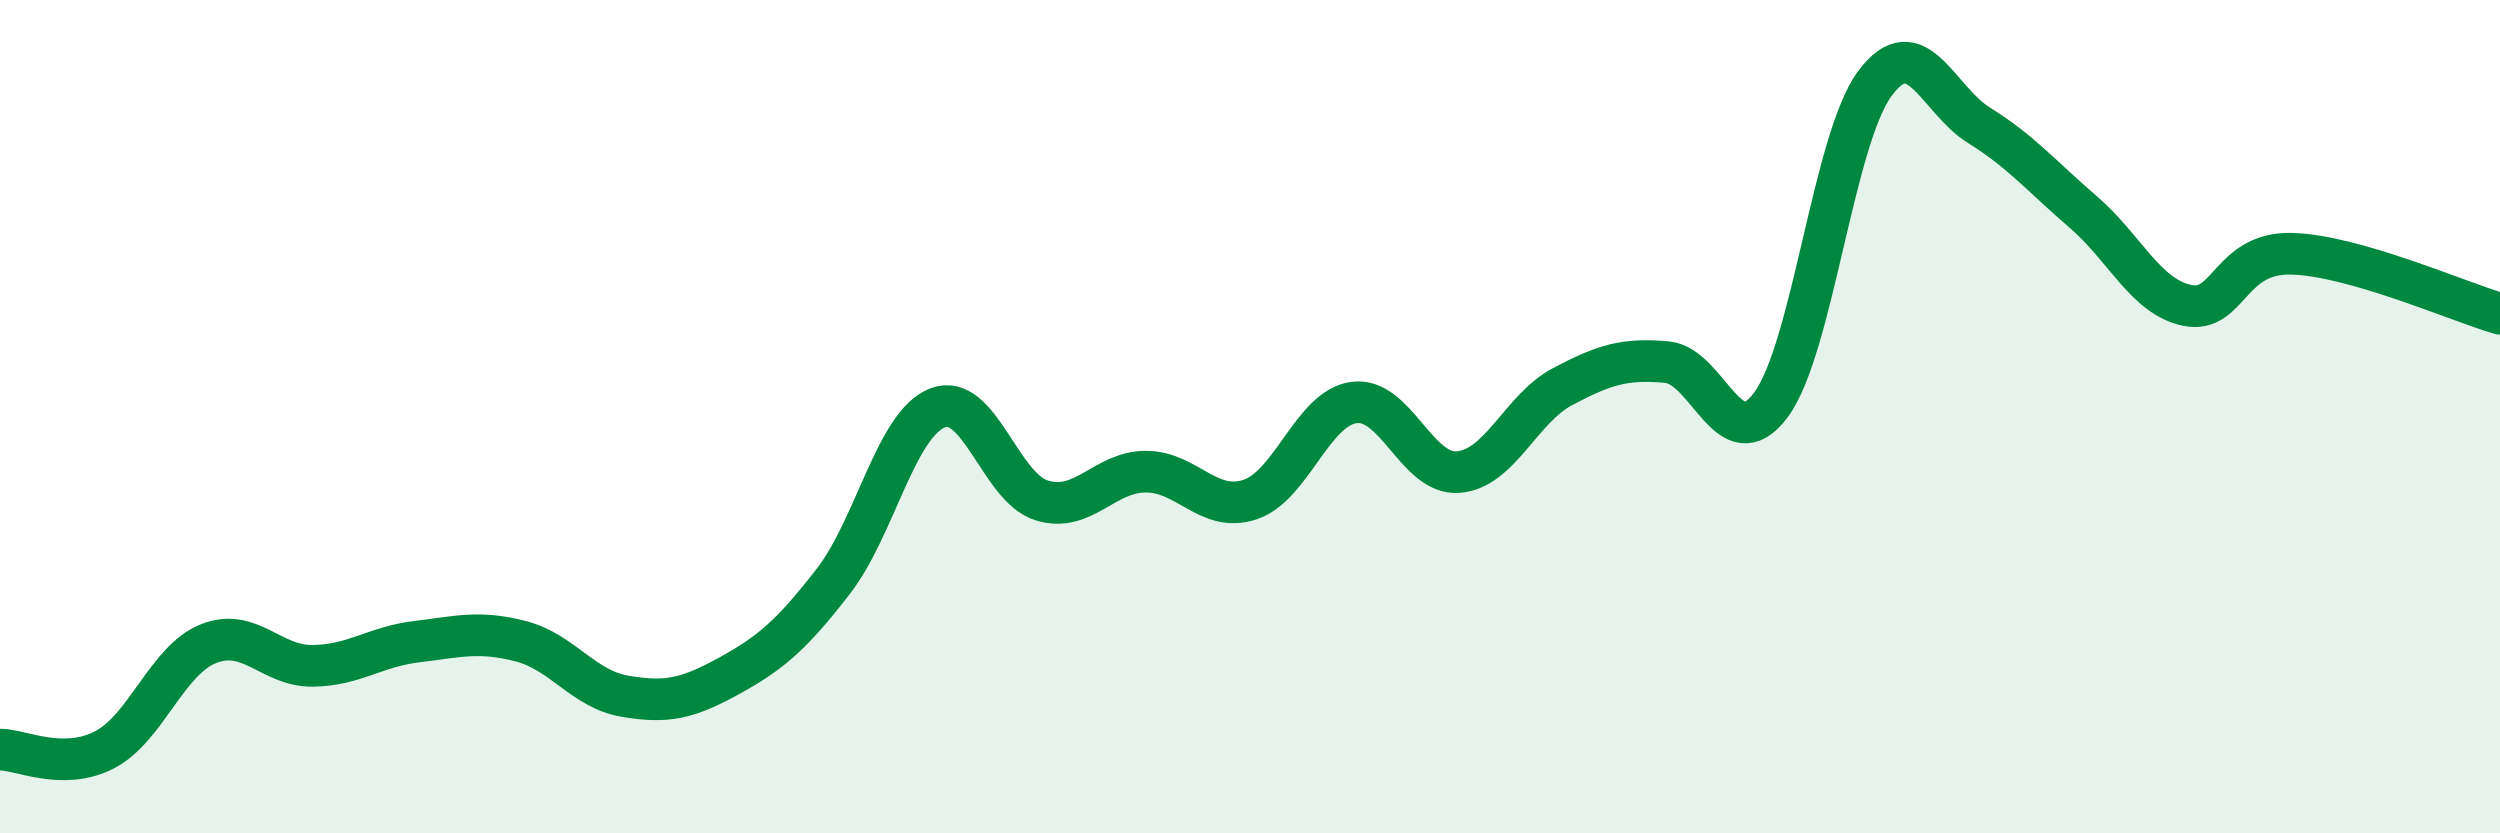 
    <svg width="60" height="20" viewBox="0 0 60 20" xmlns="http://www.w3.org/2000/svg">
      <path
        d="M 0,17.99 C 0.5,17.99 1.5,18.51 2.5,18 C 3.5,17.49 4,15.85 5,15.45 C 6,15.05 6.5,15.99 7.5,15.98 C 8.5,15.97 9,15.52 10,15.4 C 11,15.28 11.5,15.13 12.5,15.39 C 13.5,15.65 14,16.54 15,16.71 C 16,16.88 16.5,16.77 17.5,16.22 C 18.5,15.67 19,15.24 20,13.95 C 21,12.66 21.5,10.18 22.5,9.79 C 23.5,9.4 24,11.7 25,12.01 C 26,12.32 26.5,11.32 27.5,11.32 C 28.5,11.32 29,12.32 30,11.99 C 31,11.66 31.5,9.79 32.5,9.66 C 33.5,9.53 34,11.41 35,11.33 C 36,11.25 36.5,9.81 37.5,9.28 C 38.5,8.75 39,8.6 40,8.69 C 41,8.78 41.5,11.06 42.5,9.72 C 43.5,8.38 44,3.34 45,2 C 46,0.66 46.5,2.39 47.5,3.01 C 48.5,3.63 49,4.23 50,5.09 C 51,5.95 51.5,7.13 52.5,7.33 C 53.5,7.53 53.5,6.05 55,6.09 C 56.5,6.13 59,7.24 60,7.53L60 20L0 20Z"
        fill="#008740"
        opacity="0.1"
        stroke-linecap="round"
        stroke-linejoin="round"
      />
      <path
        d="M 0,17.99 C 0.5,17.99 1.5,18.51 2.5,18 C 3.5,17.49 4,15.85 5,15.45 C 6,15.05 6.5,15.99 7.5,15.98 C 8.5,15.97 9,15.52 10,15.4 C 11,15.28 11.5,15.13 12.5,15.39 C 13.5,15.65 14,16.54 15,16.71 C 16,16.88 16.5,16.77 17.5,16.22 C 18.5,15.67 19,15.24 20,13.95 C 21,12.66 21.5,10.18 22.5,9.79 C 23.5,9.4 24,11.7 25,12.01 C 26,12.32 26.5,11.32 27.5,11.32 C 28.5,11.32 29,12.32 30,11.99 C 31,11.66 31.5,9.79 32.5,9.66 C 33.5,9.53 34,11.41 35,11.33 C 36,11.25 36.5,9.81 37.5,9.28 C 38.5,8.75 39,8.6 40,8.69 C 41,8.78 41.5,11.06 42.5,9.72 C 43.5,8.38 44,3.34 45,2 C 46,0.66 46.5,2.39 47.5,3.01 C 48.5,3.63 49,4.23 50,5.09 C 51,5.95 51.5,7.13 52.5,7.33 C 53.5,7.53 53.5,6.05 55,6.09 C 56.5,6.13 59,7.24 60,7.53"
        stroke="#008740"
        stroke-width="1"
        fill="none"
        stroke-linecap="round"
        stroke-linejoin="round"
      />
    </svg>
  